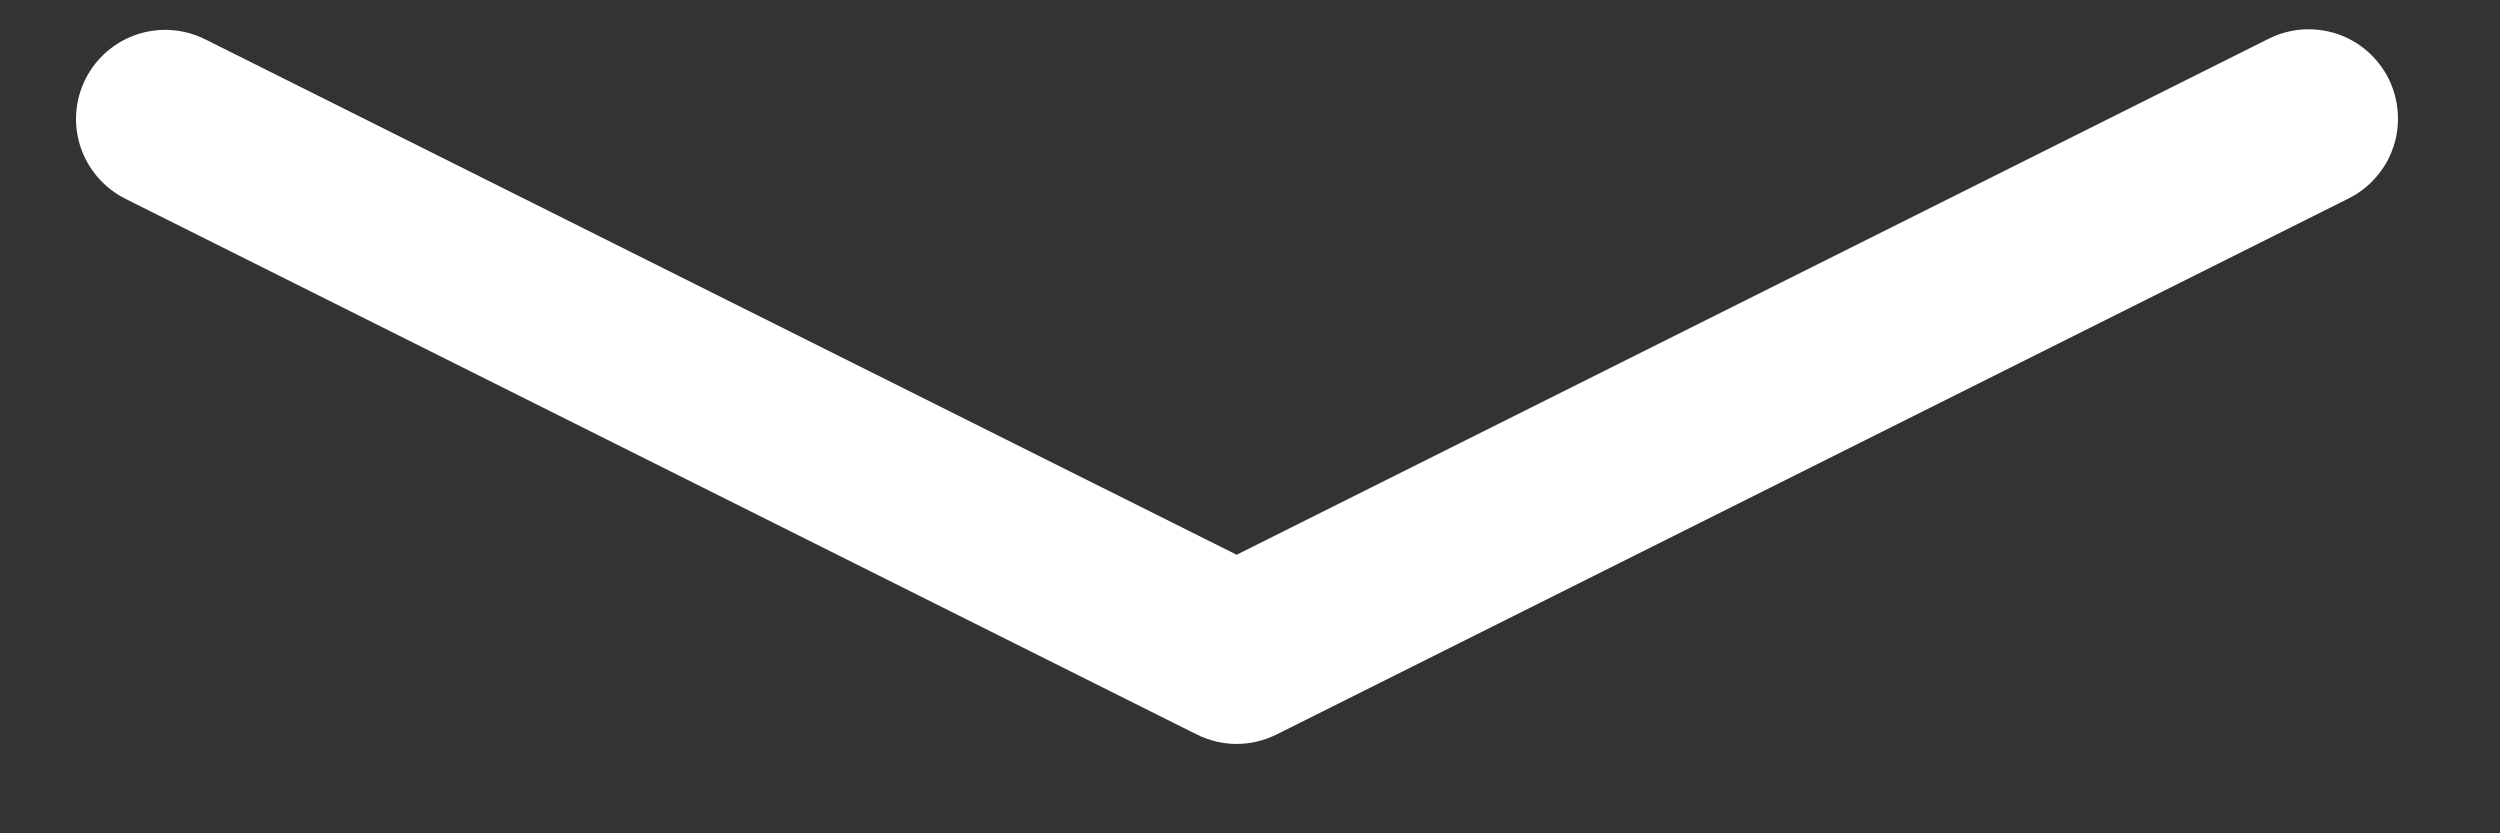 <svg width="21" height="7" viewBox="0 0 21 7" fill="none" xmlns="http://www.w3.org/2000/svg">
    <rect x="0" y="0" width="21" height="7" fill="#333333" stroke="none"/>
    <path fill-rule="evenodd" clip-rule="evenodd" d="M0.718 0.664C0.807 0.487 0.963 0.352 1.151 0.289C1.339 0.227 1.545 0.241 1.723 0.33L10.388 4.66L19.052 0.328C19.14 0.283 19.236 0.256 19.335 0.248C19.434 0.241 19.533 0.253 19.627 0.283C19.721 0.314 19.808 0.363 19.883 0.428C19.958 0.493 20.019 0.572 20.064 0.66C20.108 0.749 20.134 0.845 20.141 0.944C20.148 1.042 20.136 1.142 20.104 1.235C20.073 1.329 20.023 1.416 19.957 1.49C19.892 1.565 19.813 1.626 19.724 1.669L10.724 6.169C10.62 6.221 10.505 6.249 10.388 6.249C10.271 6.249 10.156 6.221 10.052 6.169L1.052 1.669C0.875 1.58 0.74 1.424 0.677 1.236C0.614 1.047 0.629 0.842 0.718 0.664Z" fill="white"/>
</svg>
